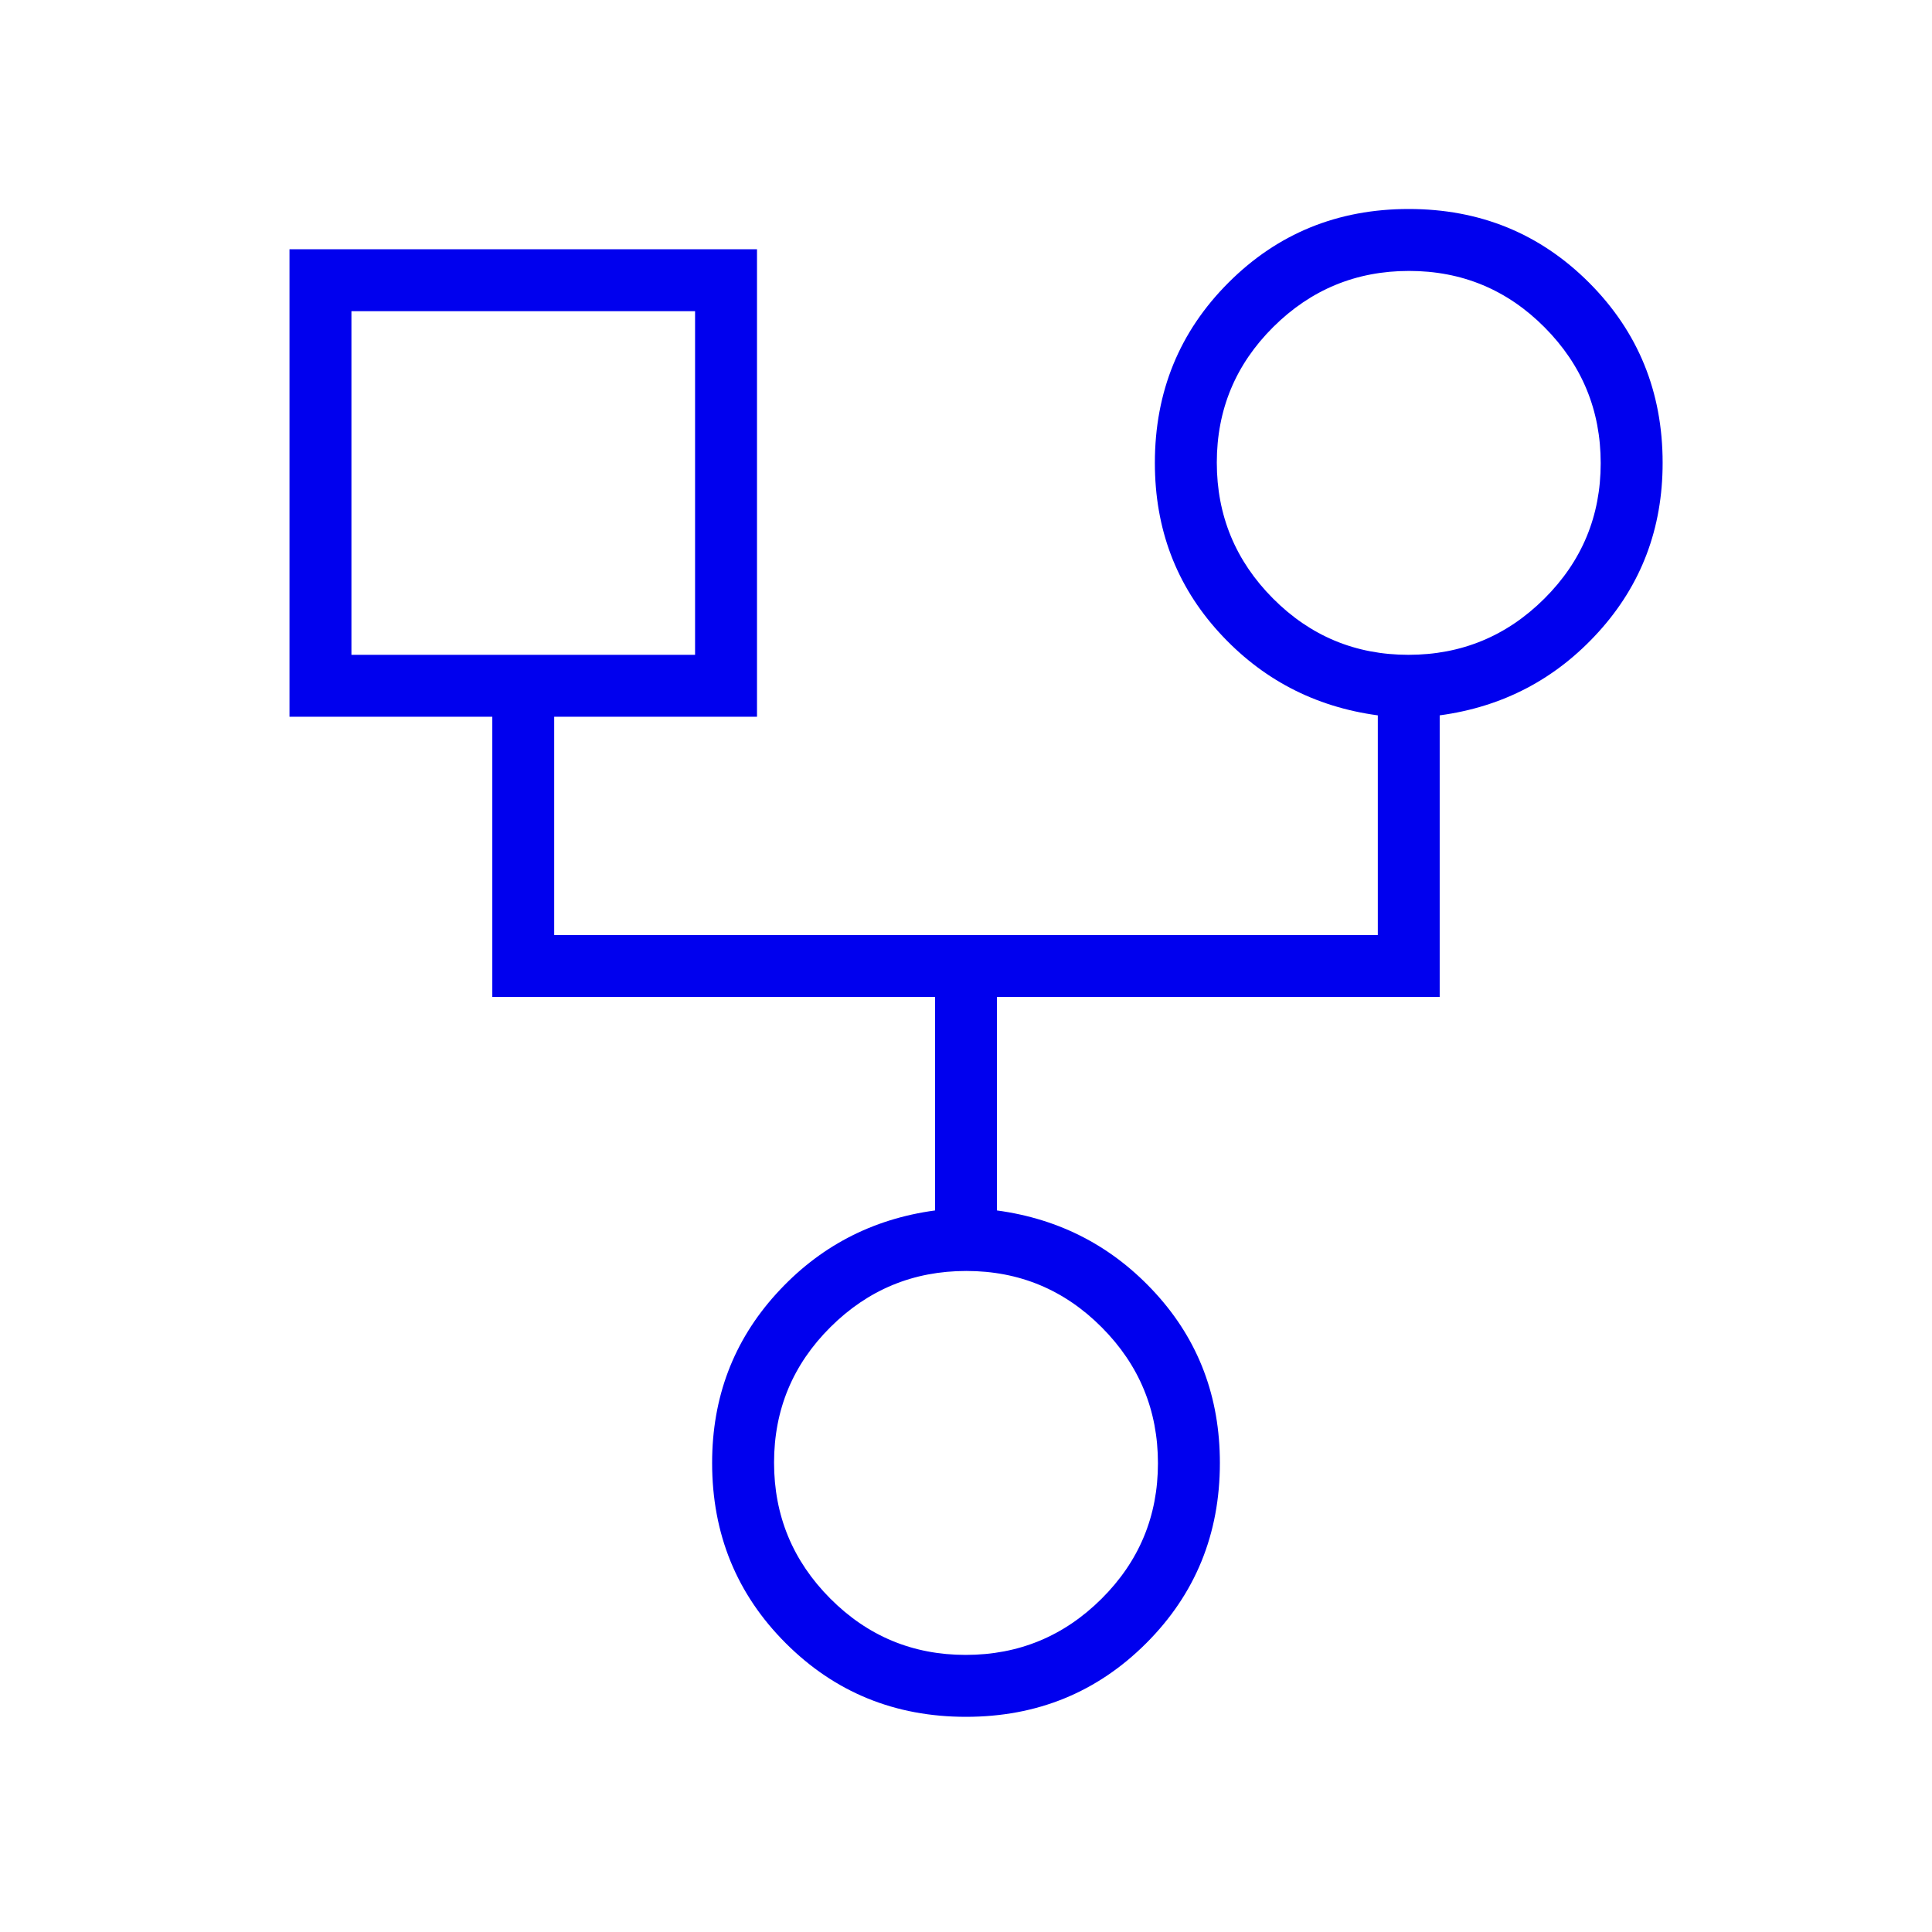 <?xml version="1.0" encoding="UTF-8"?>
<svg xmlns="http://www.w3.org/2000/svg" width="120" height="120" viewBox="0 0 120 120" fill="none">
  <mask id="mask0_11106_433" style="mask-type:alpha" maskUnits="userSpaceOnUse" x="0" y="0" width="120" height="120">
    <rect width="120" height="120" fill="#D9D9D9"></rect>
  </mask>
  <g mask="url(#mask0_11106_433)">
    <path d="M59.999 106.635C55.583 106.635 51.851 105.11 48.803 102.061C45.755 99.013 44.231 95.281 44.231 90.865C44.231 86.795 45.556 83.297 48.206 80.37C50.857 77.444 54.148 75.715 58.078 75.183V61.922H30.578V44.519H17.981V15.481H47.019V44.519H34.422V58.078H85.578V44.432C81.647 43.901 78.357 42.178 75.706 39.265C73.056 36.352 71.731 32.847 71.731 28.75C71.731 24.335 73.255 20.603 76.304 17.554C79.353 14.505 83.085 12.981 87.501 12.981C91.917 12.981 95.649 14.505 98.698 17.554C101.745 20.603 103.269 24.335 103.269 28.75C103.269 32.821 101.944 36.319 99.294 39.245C96.643 42.172 93.353 43.901 89.422 44.432V61.922H61.922V75.183C65.853 75.715 69.143 77.438 71.794 80.35C74.444 83.263 75.769 86.768 75.769 90.865C75.769 95.281 74.245 99.013 71.196 102.061C68.147 105.11 64.415 106.635 59.999 106.635ZM87.481 40.672C90.77 40.672 93.582 39.51 95.919 37.186C98.255 34.862 99.422 32.056 99.422 28.769C99.422 25.48 98.26 22.668 95.936 20.331C93.612 17.995 90.806 16.828 87.519 16.828C84.23 16.828 81.418 17.99 79.081 20.314C76.745 22.638 75.578 25.444 75.578 28.731C75.578 32.02 76.74 34.832 79.064 37.169C81.388 39.505 84.194 40.672 87.481 40.672ZM21.828 40.672H43.172V19.328H21.828V40.672ZM59.981 102.789C63.27 102.789 66.082 101.627 68.419 99.302C70.755 96.978 71.922 94.172 71.922 90.884C71.922 87.596 70.76 84.784 68.436 82.448C66.112 80.111 63.306 78.942 60.019 78.942C56.73 78.942 53.918 80.105 51.581 82.429C49.245 84.753 48.078 87.559 48.078 90.847C48.078 94.135 49.24 96.947 51.564 99.284C53.888 101.62 56.694 102.789 59.981 102.789Z" fill="#0000EE"></path>
  </g>
</svg>

